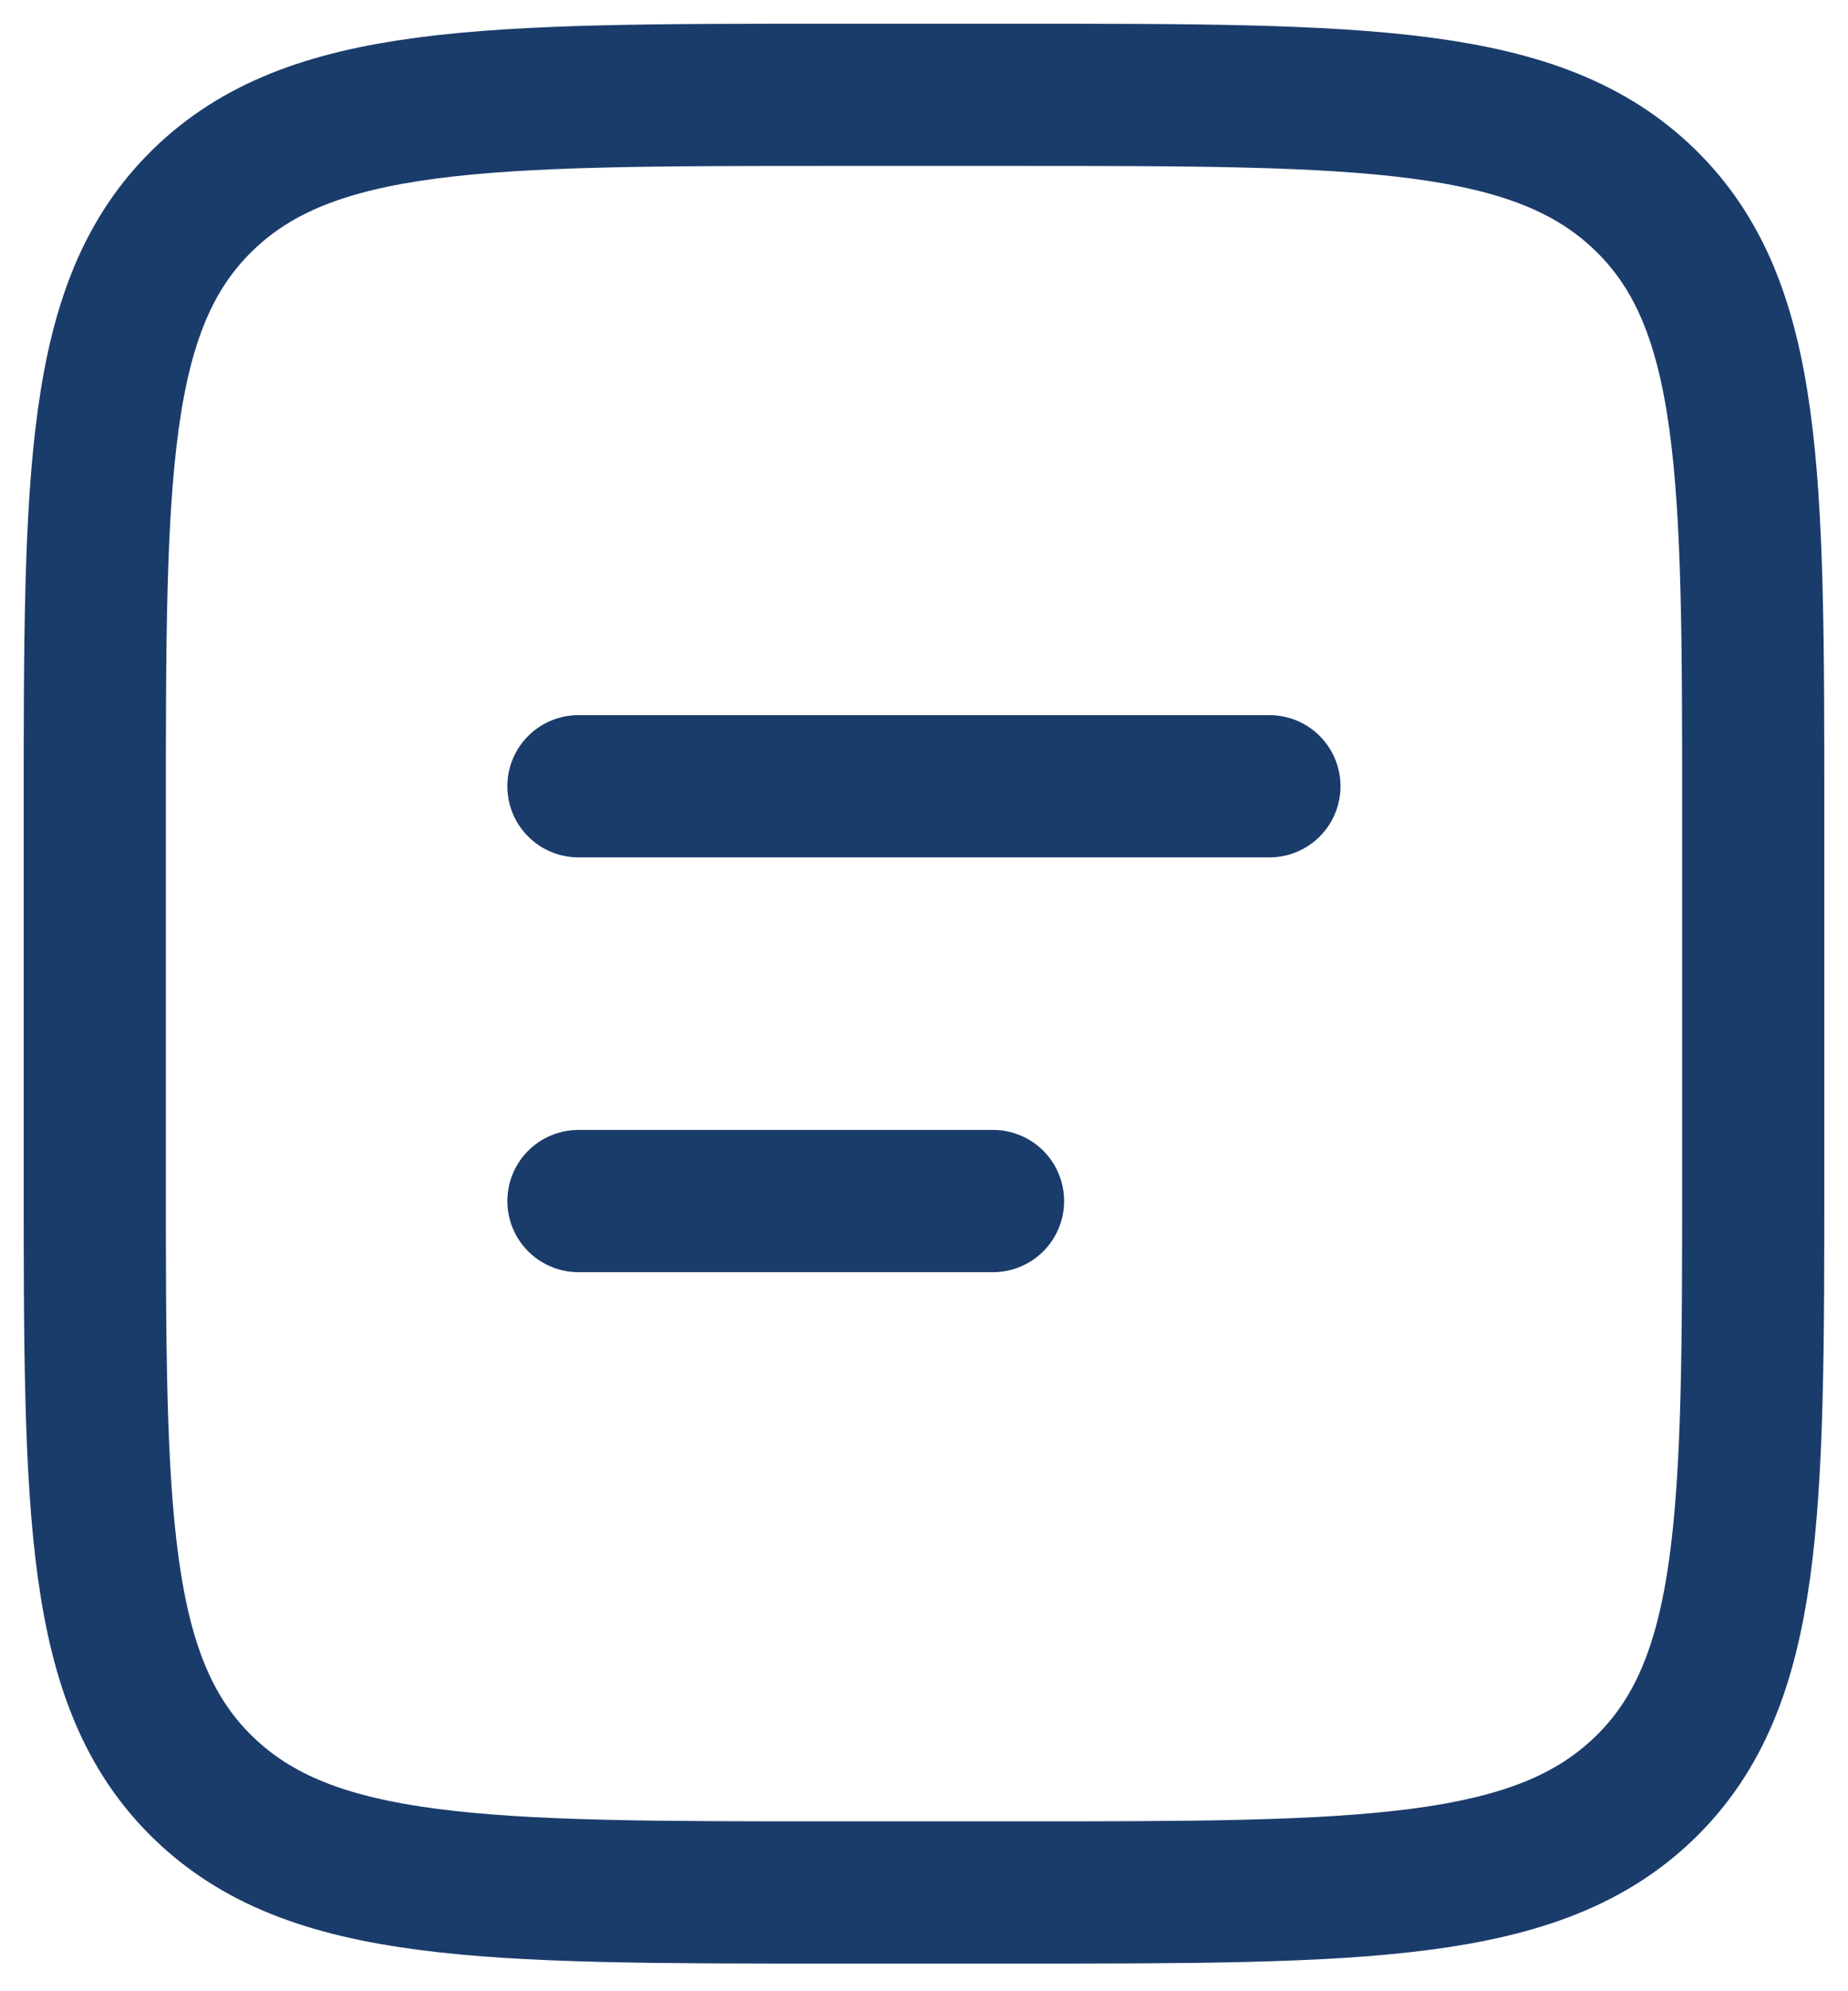 <svg width="39" height="42" viewBox="0 0 39 42" fill="none" xmlns="http://www.w3.org/2000/svg">
<path d="M2 17.167C2 10.017 2 6.442 4.278 4.221C6.556 2 10.223 2 17.556 2H21.444C28.777 2 32.444 2 34.722 4.221C37 6.442 37 10.017 37 17.167V24.75C37 31.9 37 35.474 34.722 37.696C32.444 39.917 28.777 39.917 21.444 39.917H17.556C10.223 39.917 6.556 39.917 4.278 37.696C2 35.474 2 31.9 2 24.75V17.167Z" stroke="#1A3C6B" stroke-width="3"/>
<path d="M12.207 16.584H26.79" stroke="#1A3C6B" stroke-width="3" stroke-linecap="round"/>
<path d="M12.207 25.333H20.957" stroke="#1A3C6B" stroke-width="3" stroke-linecap="round"/>
</svg>
